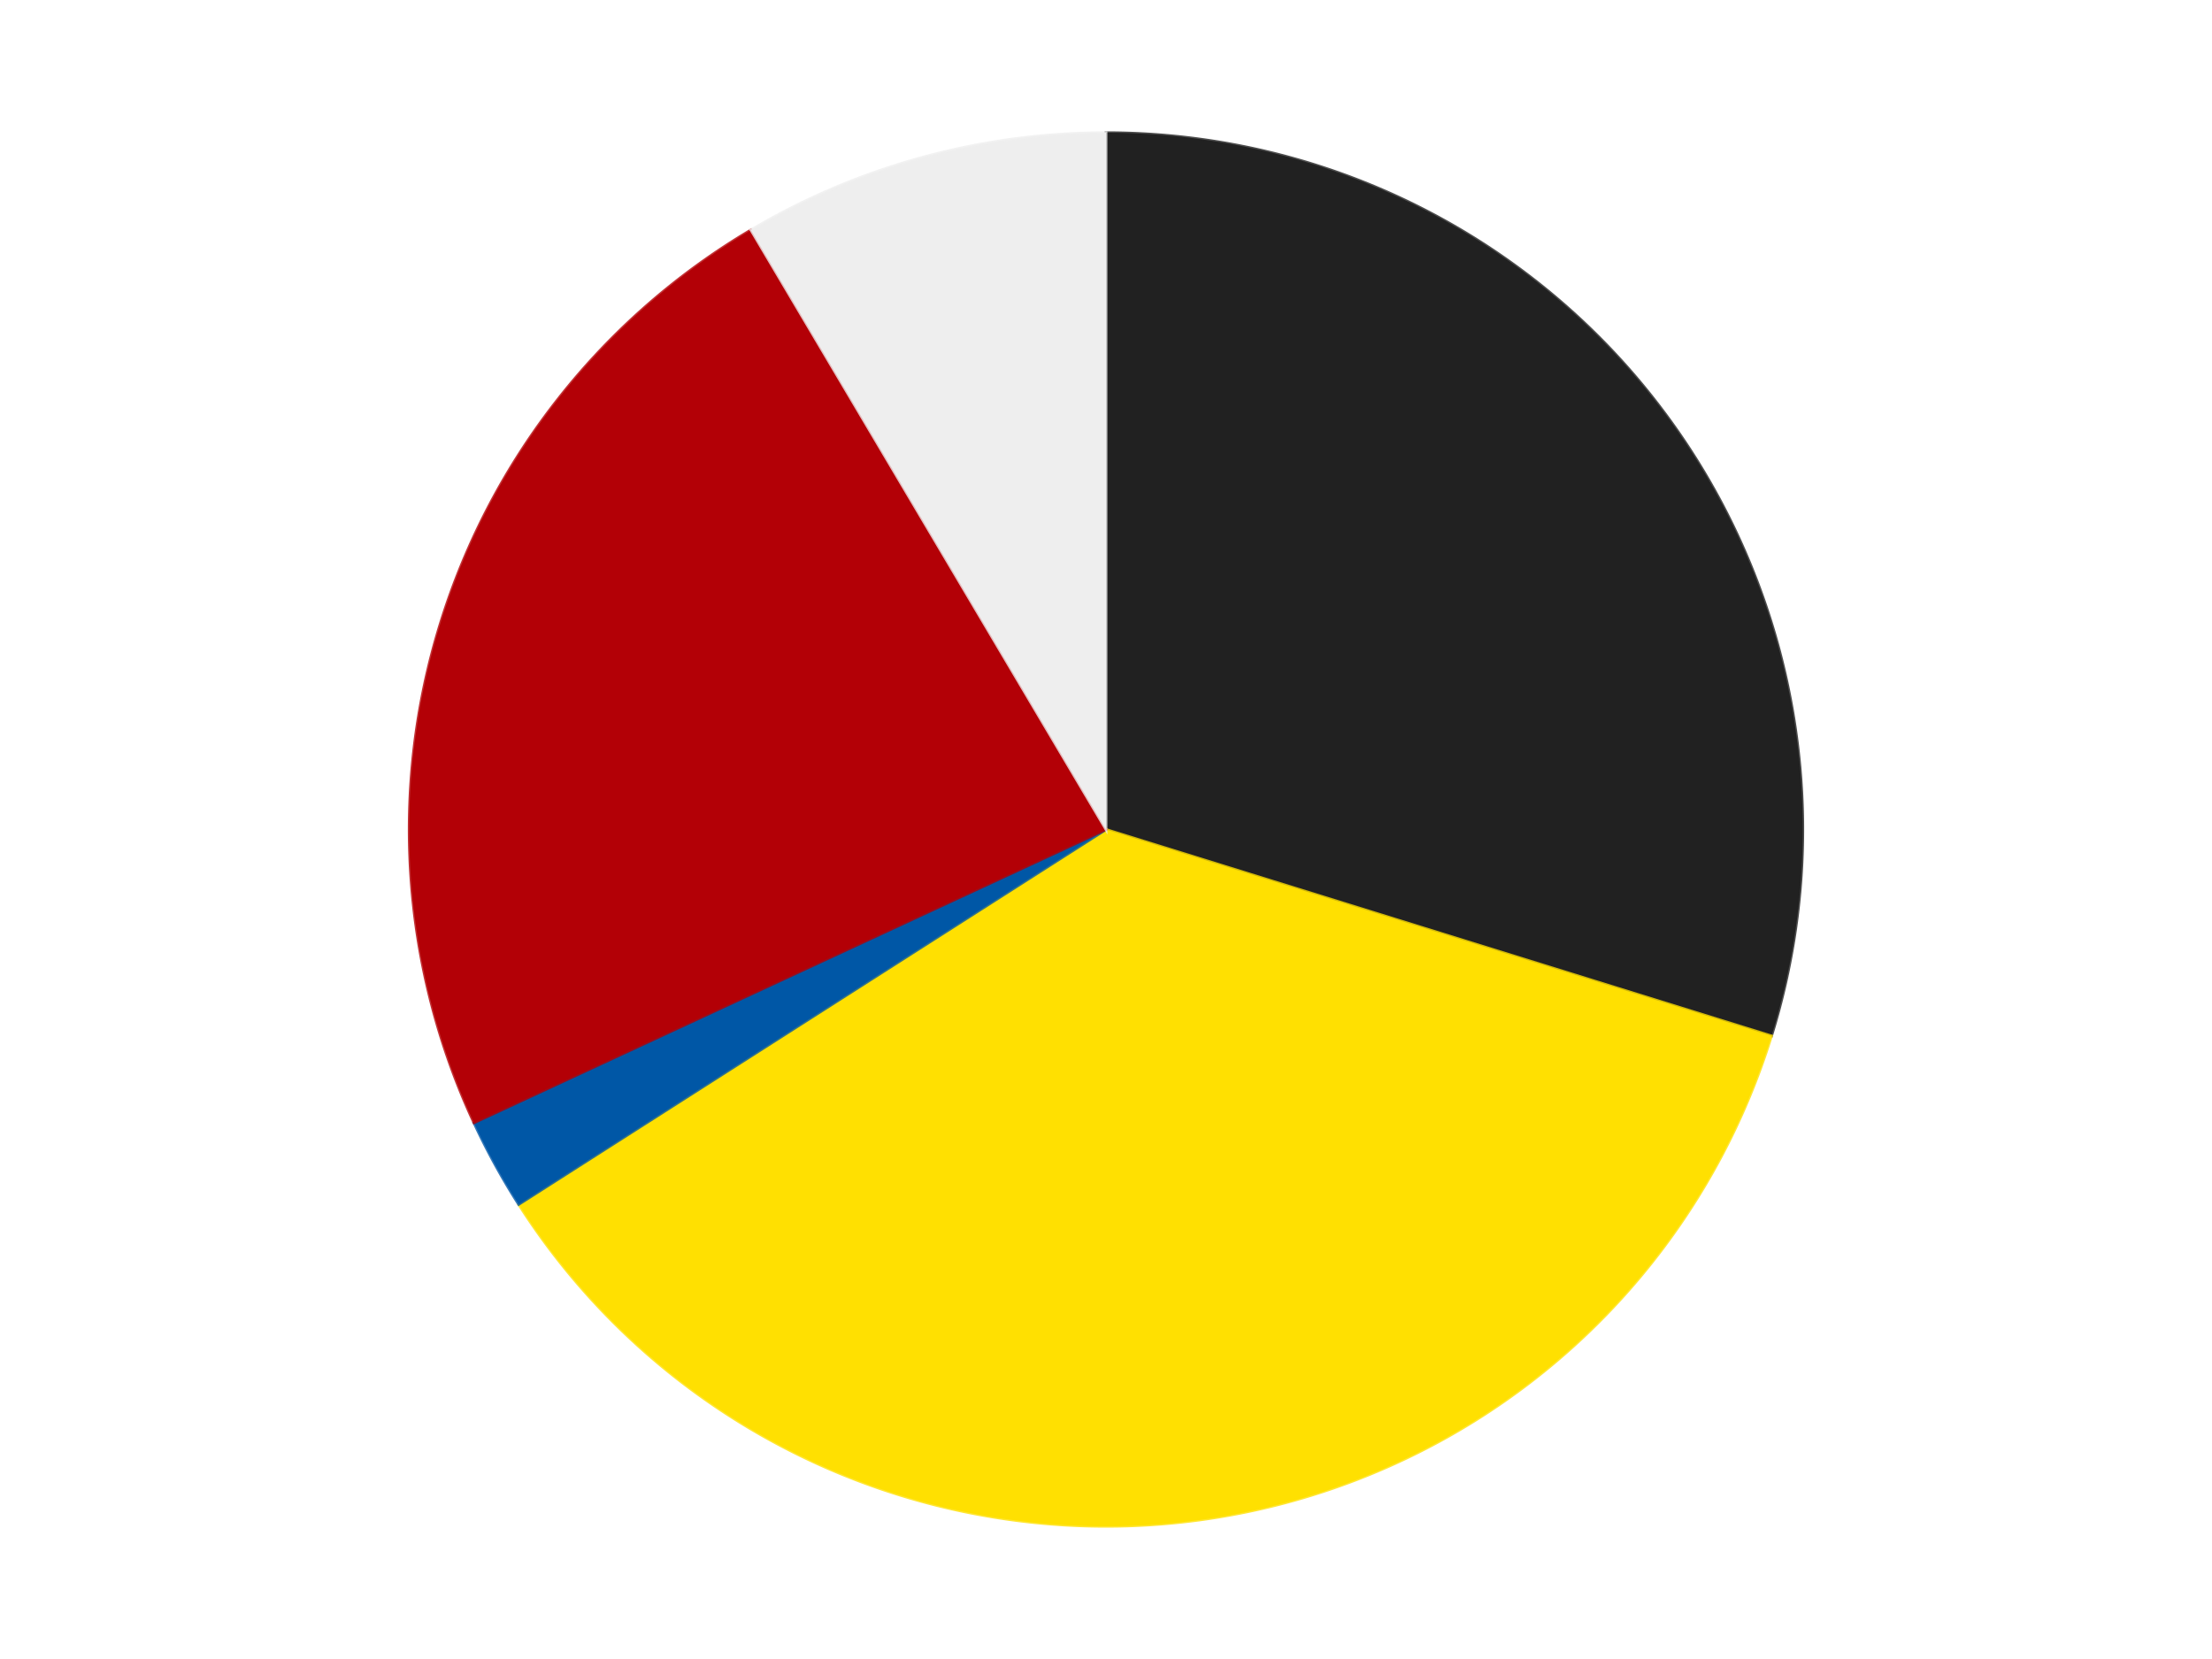 <?xml version='1.0' encoding='utf-8'?>
<svg xmlns="http://www.w3.org/2000/svg" xmlns:xlink="http://www.w3.org/1999/xlink" id="chart-49ff15fd-2a18-44d1-b0d3-40ffe4f47473" class="pygal-chart" viewBox="0 0 800 600"><!--Generated with pygal 3.0.4 (lxml) ©Kozea 2012-2016 on 2024-07-06--><!--http://pygal.org--><!--http://github.com/Kozea/pygal--><defs><style type="text/css">#chart-49ff15fd-2a18-44d1-b0d3-40ffe4f47473{-webkit-user-select:none;-webkit-font-smoothing:antialiased;font-family:Consolas,"Liberation Mono",Menlo,Courier,monospace}#chart-49ff15fd-2a18-44d1-b0d3-40ffe4f47473 .title{font-family:Consolas,"Liberation Mono",Menlo,Courier,monospace;font-size:16px}#chart-49ff15fd-2a18-44d1-b0d3-40ffe4f47473 .legends .legend text{font-family:Consolas,"Liberation Mono",Menlo,Courier,monospace;font-size:14px}#chart-49ff15fd-2a18-44d1-b0d3-40ffe4f47473 .axis text{font-family:Consolas,"Liberation Mono",Menlo,Courier,monospace;font-size:10px}#chart-49ff15fd-2a18-44d1-b0d3-40ffe4f47473 .axis text.major{font-family:Consolas,"Liberation Mono",Menlo,Courier,monospace;font-size:10px}#chart-49ff15fd-2a18-44d1-b0d3-40ffe4f47473 .text-overlay text.value{font-family:Consolas,"Liberation Mono",Menlo,Courier,monospace;font-size:16px}#chart-49ff15fd-2a18-44d1-b0d3-40ffe4f47473 .text-overlay text.label{font-family:Consolas,"Liberation Mono",Menlo,Courier,monospace;font-size:10px}#chart-49ff15fd-2a18-44d1-b0d3-40ffe4f47473 .tooltip{font-family:Consolas,"Liberation Mono",Menlo,Courier,monospace;font-size:14px}#chart-49ff15fd-2a18-44d1-b0d3-40ffe4f47473 text.no_data{font-family:Consolas,"Liberation Mono",Menlo,Courier,monospace;font-size:64px}
#chart-49ff15fd-2a18-44d1-b0d3-40ffe4f47473{background-color:transparent}#chart-49ff15fd-2a18-44d1-b0d3-40ffe4f47473 path,#chart-49ff15fd-2a18-44d1-b0d3-40ffe4f47473 line,#chart-49ff15fd-2a18-44d1-b0d3-40ffe4f47473 rect,#chart-49ff15fd-2a18-44d1-b0d3-40ffe4f47473 circle{-webkit-transition:150ms;-moz-transition:150ms;transition:150ms}#chart-49ff15fd-2a18-44d1-b0d3-40ffe4f47473 .graph &gt; .background{fill:transparent}#chart-49ff15fd-2a18-44d1-b0d3-40ffe4f47473 .plot &gt; .background{fill:transparent}#chart-49ff15fd-2a18-44d1-b0d3-40ffe4f47473 .graph{fill:rgba(0,0,0,.87)}#chart-49ff15fd-2a18-44d1-b0d3-40ffe4f47473 text.no_data{fill:rgba(0,0,0,1)}#chart-49ff15fd-2a18-44d1-b0d3-40ffe4f47473 .title{fill:rgba(0,0,0,1)}#chart-49ff15fd-2a18-44d1-b0d3-40ffe4f47473 .legends .legend text{fill:rgba(0,0,0,.87)}#chart-49ff15fd-2a18-44d1-b0d3-40ffe4f47473 .legends .legend:hover text{fill:rgba(0,0,0,1)}#chart-49ff15fd-2a18-44d1-b0d3-40ffe4f47473 .axis .line{stroke:rgba(0,0,0,1)}#chart-49ff15fd-2a18-44d1-b0d3-40ffe4f47473 .axis .guide.line{stroke:rgba(0,0,0,.54)}#chart-49ff15fd-2a18-44d1-b0d3-40ffe4f47473 .axis .major.line{stroke:rgba(0,0,0,.87)}#chart-49ff15fd-2a18-44d1-b0d3-40ffe4f47473 .axis text.major{fill:rgba(0,0,0,1)}#chart-49ff15fd-2a18-44d1-b0d3-40ffe4f47473 .axis.y .guides:hover .guide.line,#chart-49ff15fd-2a18-44d1-b0d3-40ffe4f47473 .line-graph .axis.x .guides:hover .guide.line,#chart-49ff15fd-2a18-44d1-b0d3-40ffe4f47473 .stackedline-graph .axis.x .guides:hover .guide.line,#chart-49ff15fd-2a18-44d1-b0d3-40ffe4f47473 .xy-graph .axis.x .guides:hover .guide.line{stroke:rgba(0,0,0,1)}#chart-49ff15fd-2a18-44d1-b0d3-40ffe4f47473 .axis .guides:hover text{fill:rgba(0,0,0,1)}#chart-49ff15fd-2a18-44d1-b0d3-40ffe4f47473 .reactive{fill-opacity:1.0;stroke-opacity:.8;stroke-width:1}#chart-49ff15fd-2a18-44d1-b0d3-40ffe4f47473 .ci{stroke:rgba(0,0,0,.87)}#chart-49ff15fd-2a18-44d1-b0d3-40ffe4f47473 .reactive.active,#chart-49ff15fd-2a18-44d1-b0d3-40ffe4f47473 .active .reactive{fill-opacity:0.6;stroke-opacity:.9;stroke-width:4}#chart-49ff15fd-2a18-44d1-b0d3-40ffe4f47473 .ci .reactive.active{stroke-width:1.5}#chart-49ff15fd-2a18-44d1-b0d3-40ffe4f47473 .series text{fill:rgba(0,0,0,1)}#chart-49ff15fd-2a18-44d1-b0d3-40ffe4f47473 .tooltip rect{fill:transparent;stroke:rgba(0,0,0,1);-webkit-transition:opacity 150ms;-moz-transition:opacity 150ms;transition:opacity 150ms}#chart-49ff15fd-2a18-44d1-b0d3-40ffe4f47473 .tooltip .label{fill:rgba(0,0,0,.87)}#chart-49ff15fd-2a18-44d1-b0d3-40ffe4f47473 .tooltip .label{fill:rgba(0,0,0,.87)}#chart-49ff15fd-2a18-44d1-b0d3-40ffe4f47473 .tooltip .legend{font-size:.8em;fill:rgba(0,0,0,.54)}#chart-49ff15fd-2a18-44d1-b0d3-40ffe4f47473 .tooltip .x_label{font-size:.6em;fill:rgba(0,0,0,1)}#chart-49ff15fd-2a18-44d1-b0d3-40ffe4f47473 .tooltip .xlink{font-size:.5em;text-decoration:underline}#chart-49ff15fd-2a18-44d1-b0d3-40ffe4f47473 .tooltip .value{font-size:1.5em}#chart-49ff15fd-2a18-44d1-b0d3-40ffe4f47473 .bound{font-size:.5em}#chart-49ff15fd-2a18-44d1-b0d3-40ffe4f47473 .max-value{font-size:.75em;fill:rgba(0,0,0,.54)}#chart-49ff15fd-2a18-44d1-b0d3-40ffe4f47473 .map-element{fill:transparent;stroke:rgba(0,0,0,.54) !important}#chart-49ff15fd-2a18-44d1-b0d3-40ffe4f47473 .map-element .reactive{fill-opacity:inherit;stroke-opacity:inherit}#chart-49ff15fd-2a18-44d1-b0d3-40ffe4f47473 .color-0,#chart-49ff15fd-2a18-44d1-b0d3-40ffe4f47473 .color-0 a:visited{stroke:#F44336;fill:#F44336}#chart-49ff15fd-2a18-44d1-b0d3-40ffe4f47473 .color-1,#chart-49ff15fd-2a18-44d1-b0d3-40ffe4f47473 .color-1 a:visited{stroke:#3F51B5;fill:#3F51B5}#chart-49ff15fd-2a18-44d1-b0d3-40ffe4f47473 .color-2,#chart-49ff15fd-2a18-44d1-b0d3-40ffe4f47473 .color-2 a:visited{stroke:#009688;fill:#009688}#chart-49ff15fd-2a18-44d1-b0d3-40ffe4f47473 .color-3,#chart-49ff15fd-2a18-44d1-b0d3-40ffe4f47473 .color-3 a:visited{stroke:#FFC107;fill:#FFC107}#chart-49ff15fd-2a18-44d1-b0d3-40ffe4f47473 .color-4,#chart-49ff15fd-2a18-44d1-b0d3-40ffe4f47473 .color-4 a:visited{stroke:#FF5722;fill:#FF5722}#chart-49ff15fd-2a18-44d1-b0d3-40ffe4f47473 .text-overlay .color-0 text{fill:black}#chart-49ff15fd-2a18-44d1-b0d3-40ffe4f47473 .text-overlay .color-1 text{fill:black}#chart-49ff15fd-2a18-44d1-b0d3-40ffe4f47473 .text-overlay .color-2 text{fill:black}#chart-49ff15fd-2a18-44d1-b0d3-40ffe4f47473 .text-overlay .color-3 text{fill:black}#chart-49ff15fd-2a18-44d1-b0d3-40ffe4f47473 .text-overlay .color-4 text{fill:black}
#chart-49ff15fd-2a18-44d1-b0d3-40ffe4f47473 text.no_data{text-anchor:middle}#chart-49ff15fd-2a18-44d1-b0d3-40ffe4f47473 .guide.line{fill:none}#chart-49ff15fd-2a18-44d1-b0d3-40ffe4f47473 .centered{text-anchor:middle}#chart-49ff15fd-2a18-44d1-b0d3-40ffe4f47473 .title{text-anchor:middle}#chart-49ff15fd-2a18-44d1-b0d3-40ffe4f47473 .legends .legend text{fill-opacity:1}#chart-49ff15fd-2a18-44d1-b0d3-40ffe4f47473 .axis.x text{text-anchor:middle}#chart-49ff15fd-2a18-44d1-b0d3-40ffe4f47473 .axis.x:not(.web) text[transform]{text-anchor:start}#chart-49ff15fd-2a18-44d1-b0d3-40ffe4f47473 .axis.x:not(.web) text[transform].backwards{text-anchor:end}#chart-49ff15fd-2a18-44d1-b0d3-40ffe4f47473 .axis.y text{text-anchor:end}#chart-49ff15fd-2a18-44d1-b0d3-40ffe4f47473 .axis.y text[transform].backwards{text-anchor:start}#chart-49ff15fd-2a18-44d1-b0d3-40ffe4f47473 .axis.y2 text{text-anchor:start}#chart-49ff15fd-2a18-44d1-b0d3-40ffe4f47473 .axis.y2 text[transform].backwards{text-anchor:end}#chart-49ff15fd-2a18-44d1-b0d3-40ffe4f47473 .axis .guide.line{stroke-dasharray:4,4;stroke:black}#chart-49ff15fd-2a18-44d1-b0d3-40ffe4f47473 .axis .major.guide.line{stroke-dasharray:6,6;stroke:black}#chart-49ff15fd-2a18-44d1-b0d3-40ffe4f47473 .horizontal .axis.y .guide.line,#chart-49ff15fd-2a18-44d1-b0d3-40ffe4f47473 .horizontal .axis.y2 .guide.line,#chart-49ff15fd-2a18-44d1-b0d3-40ffe4f47473 .vertical .axis.x .guide.line{opacity:0}#chart-49ff15fd-2a18-44d1-b0d3-40ffe4f47473 .horizontal .axis.always_show .guide.line,#chart-49ff15fd-2a18-44d1-b0d3-40ffe4f47473 .vertical .axis.always_show .guide.line{opacity:1 !important}#chart-49ff15fd-2a18-44d1-b0d3-40ffe4f47473 .axis.y .guides:hover .guide.line,#chart-49ff15fd-2a18-44d1-b0d3-40ffe4f47473 .axis.y2 .guides:hover .guide.line,#chart-49ff15fd-2a18-44d1-b0d3-40ffe4f47473 .axis.x .guides:hover .guide.line{opacity:1}#chart-49ff15fd-2a18-44d1-b0d3-40ffe4f47473 .axis .guides:hover text{opacity:1}#chart-49ff15fd-2a18-44d1-b0d3-40ffe4f47473 .nofill{fill:none}#chart-49ff15fd-2a18-44d1-b0d3-40ffe4f47473 .subtle-fill{fill-opacity:.2}#chart-49ff15fd-2a18-44d1-b0d3-40ffe4f47473 .dot{stroke-width:1px;fill-opacity:1;stroke-opacity:1}#chart-49ff15fd-2a18-44d1-b0d3-40ffe4f47473 .dot.active{stroke-width:5px}#chart-49ff15fd-2a18-44d1-b0d3-40ffe4f47473 .dot.negative{fill:transparent}#chart-49ff15fd-2a18-44d1-b0d3-40ffe4f47473 text,#chart-49ff15fd-2a18-44d1-b0d3-40ffe4f47473 tspan{stroke:none !important}#chart-49ff15fd-2a18-44d1-b0d3-40ffe4f47473 .series text.active{opacity:1}#chart-49ff15fd-2a18-44d1-b0d3-40ffe4f47473 .tooltip rect{fill-opacity:.95;stroke-width:.5}#chart-49ff15fd-2a18-44d1-b0d3-40ffe4f47473 .tooltip text{fill-opacity:1}#chart-49ff15fd-2a18-44d1-b0d3-40ffe4f47473 .showable{visibility:hidden}#chart-49ff15fd-2a18-44d1-b0d3-40ffe4f47473 .showable.shown{visibility:visible}#chart-49ff15fd-2a18-44d1-b0d3-40ffe4f47473 .gauge-background{fill:rgba(229,229,229,1);stroke:none}#chart-49ff15fd-2a18-44d1-b0d3-40ffe4f47473 .bg-lines{stroke:transparent;stroke-width:2px}</style><script type="text/javascript">window.pygal = window.pygal || {};window.pygal.config = window.pygal.config || {};window.pygal.config['49ff15fd-2a18-44d1-b0d3-40ffe4f47473'] = {"allow_interruptions": false, "box_mode": "extremes", "classes": ["pygal-chart"], "css": ["file://style.css", "file://graph.css"], "defs": [], "disable_xml_declaration": false, "dots_size": 2.5, "dynamic_print_values": false, "explicit_size": false, "fill": false, "force_uri_protocol": "https", "formatter": null, "half_pie": false, "height": 600, "include_x_axis": false, "inner_radius": 0, "interpolate": null, "interpolation_parameters": {}, "interpolation_precision": 250, "inverse_y_axis": false, "js": ["//kozea.github.io/pygal.js/2.0.x/pygal-tooltips.min.js"], "legend_at_bottom": false, "legend_at_bottom_columns": null, "legend_box_size": 12, "logarithmic": false, "margin": 20, "margin_bottom": null, "margin_left": null, "margin_right": null, "margin_top": null, "max_scale": 16, "min_scale": 4, "missing_value_fill_truncation": "x", "no_data_text": "No data", "no_prefix": false, "order_min": null, "pretty_print": false, "print_labels": false, "print_values": false, "print_values_position": "center", "print_zeroes": true, "range": null, "rounded_bars": null, "secondary_range": null, "show_dots": true, "show_legend": false, "show_minor_x_labels": true, "show_minor_y_labels": true, "show_only_major_dots": false, "show_x_guides": false, "show_x_labels": true, "show_y_guides": true, "show_y_labels": true, "spacing": 10, "stack_from_top": false, "strict": false, "stroke": true, "stroke_style": null, "style": {"background": "transparent", "ci_colors": [], "colors": ["#F44336", "#3F51B5", "#009688", "#FFC107", "#FF5722", "#9C27B0", "#03A9F4", "#8BC34A", "#FF9800", "#E91E63", "#2196F3", "#4CAF50", "#FFEB3B", "#673AB7", "#00BCD4", "#CDDC39", "#9E9E9E", "#607D8B"], "dot_opacity": "1", "font_family": "Consolas, \"Liberation Mono\", Menlo, Courier, monospace", "foreground": "rgba(0, 0, 0, .87)", "foreground_strong": "rgba(0, 0, 0, 1)", "foreground_subtle": "rgba(0, 0, 0, .54)", "guide_stroke_color": "black", "guide_stroke_dasharray": "4,4", "label_font_family": "Consolas, \"Liberation Mono\", Menlo, Courier, monospace", "label_font_size": 10, "legend_font_family": "Consolas, \"Liberation Mono\", Menlo, Courier, monospace", "legend_font_size": 14, "major_guide_stroke_color": "black", "major_guide_stroke_dasharray": "6,6", "major_label_font_family": "Consolas, \"Liberation Mono\", Menlo, Courier, monospace", "major_label_font_size": 10, "no_data_font_family": "Consolas, \"Liberation Mono\", Menlo, Courier, monospace", "no_data_font_size": 64, "opacity": "1.0", "opacity_hover": "0.6", "plot_background": "transparent", "stroke_opacity": ".8", "stroke_opacity_hover": ".9", "stroke_width": "1", "stroke_width_hover": "4", "title_font_family": "Consolas, \"Liberation Mono\", Menlo, Courier, monospace", "title_font_size": 16, "tooltip_font_family": "Consolas, \"Liberation Mono\", Menlo, Courier, monospace", "tooltip_font_size": 14, "transition": "150ms", "value_background": "rgba(229, 229, 229, 1)", "value_colors": [], "value_font_family": "Consolas, \"Liberation Mono\", Menlo, Courier, monospace", "value_font_size": 16, "value_label_font_family": "Consolas, \"Liberation Mono\", Menlo, Courier, monospace", "value_label_font_size": 10}, "title": null, "tooltip_border_radius": 0, "tooltip_fancy_mode": true, "truncate_label": null, "truncate_legend": null, "width": 800, "x_label_rotation": 0, "x_labels": null, "x_labels_major": null, "x_labels_major_count": null, "x_labels_major_every": null, "x_title": null, "xrange": null, "y_label_rotation": 0, "y_labels": null, "y_labels_major": null, "y_labels_major_count": null, "y_labels_major_every": null, "y_title": null, "zero": 0, "legends": ["Black", "Yellow", "Blue", "Red", "Trans-Clear"]}</script><script type="text/javascript" xlink:href="https://kozea.github.io/pygal.js/2.0.x/pygal-tooltips.min.js"/></defs><title>Pygal</title><g class="graph pie-graph vertical"><rect x="0" y="0" width="800" height="600" class="background"/><g transform="translate(20, 20)" class="plot"><rect x="0" y="0" width="760" height="560" class="background"/><g class="series serie-0 color-0"><g class="slices"><g class="slice" style="fill: #212121; stroke: #212121"><path d="M380 28 A252 252 0 0 1 620.686 354.661 L380 280 A0 0 0 0 0 380 280 z" class="slice reactive tooltip-trigger"/><desc class="value">14</desc><desc class="x centered">481.43882669407293</desc><desc class="y centered">205.25935216410124</desc></g></g></g><g class="series serie-1 color-1"><g class="slices"><g class="slice" style="fill: #FFE001; stroke: #FFE001"><path d="M620.686 354.661 A252 252 0 0 1 167.591 415.597 L380 280 A0 0 0 0 0 380 280 z" class="slice reactive tooltip-trigger"/><desc class="value">17</desc><desc class="x centered">396.79415637709616</desc><desc class="y centered">404.87576350750226</desc></g></g></g><g class="series serie-2 color-2"><g class="slices"><g class="slice" style="fill: #0057A6; stroke: #0057A6"><path d="M167.591 415.597 A252 252 0 0 1 151.413 386.076 L380 280 A0 0 0 0 0 380 280 z" class="slice reactive tooltip-trigger"/><desc class="value">1</desc><desc class="x centered">269.5043090459594</desc><desc class="y centered">340.5533011535222</desc></g></g></g><g class="series serie-3 color-3"><g class="slices"><g class="slice" style="fill: #B30006; stroke: #B30006"><path d="M151.413 386.076 A252 252 0 0 1 251.577 63.179 L380 280 A0 0 0 0 0 380 280 z" class="slice reactive tooltip-trigger"/><desc class="value">11</desc><desc class="x centered">259.657085351929</desc><desc class="y centered">242.66927680841016</desc></g></g></g><g class="series serie-4 color-4"><g class="slices"><g class="slice" style="fill: #EEEEEE; stroke: #EEEEEE"><path d="M251.577 63.179 A252 252 0 0 1 380 28 L380 280 A0 0 0 0 0 380 280 z" class="slice reactive tooltip-trigger"/><desc class="value">4</desc><desc class="x centered">346.7113793642179</desc><desc class="y centered">158.47688394314855</desc></g></g></g></g><g class="titles"/><g transform="translate(20, 20)" class="plot overlay"><g class="series serie-0 color-0"/><g class="series serie-1 color-1"/><g class="series serie-2 color-2"/><g class="series serie-3 color-3"/><g class="series serie-4 color-4"/></g><g transform="translate(20, 20)" class="plot text-overlay"><g class="series serie-0 color-0"/><g class="series serie-1 color-1"/><g class="series serie-2 color-2"/><g class="series serie-3 color-3"/><g class="series serie-4 color-4"/></g><g transform="translate(20, 20)" class="plot tooltip-overlay"><g transform="translate(0 0)" style="opacity: 0" class="tooltip"><rect rx="0" ry="0" width="0" height="0" class="tooltip-box"/><g class="text"/></g></g></g></svg>